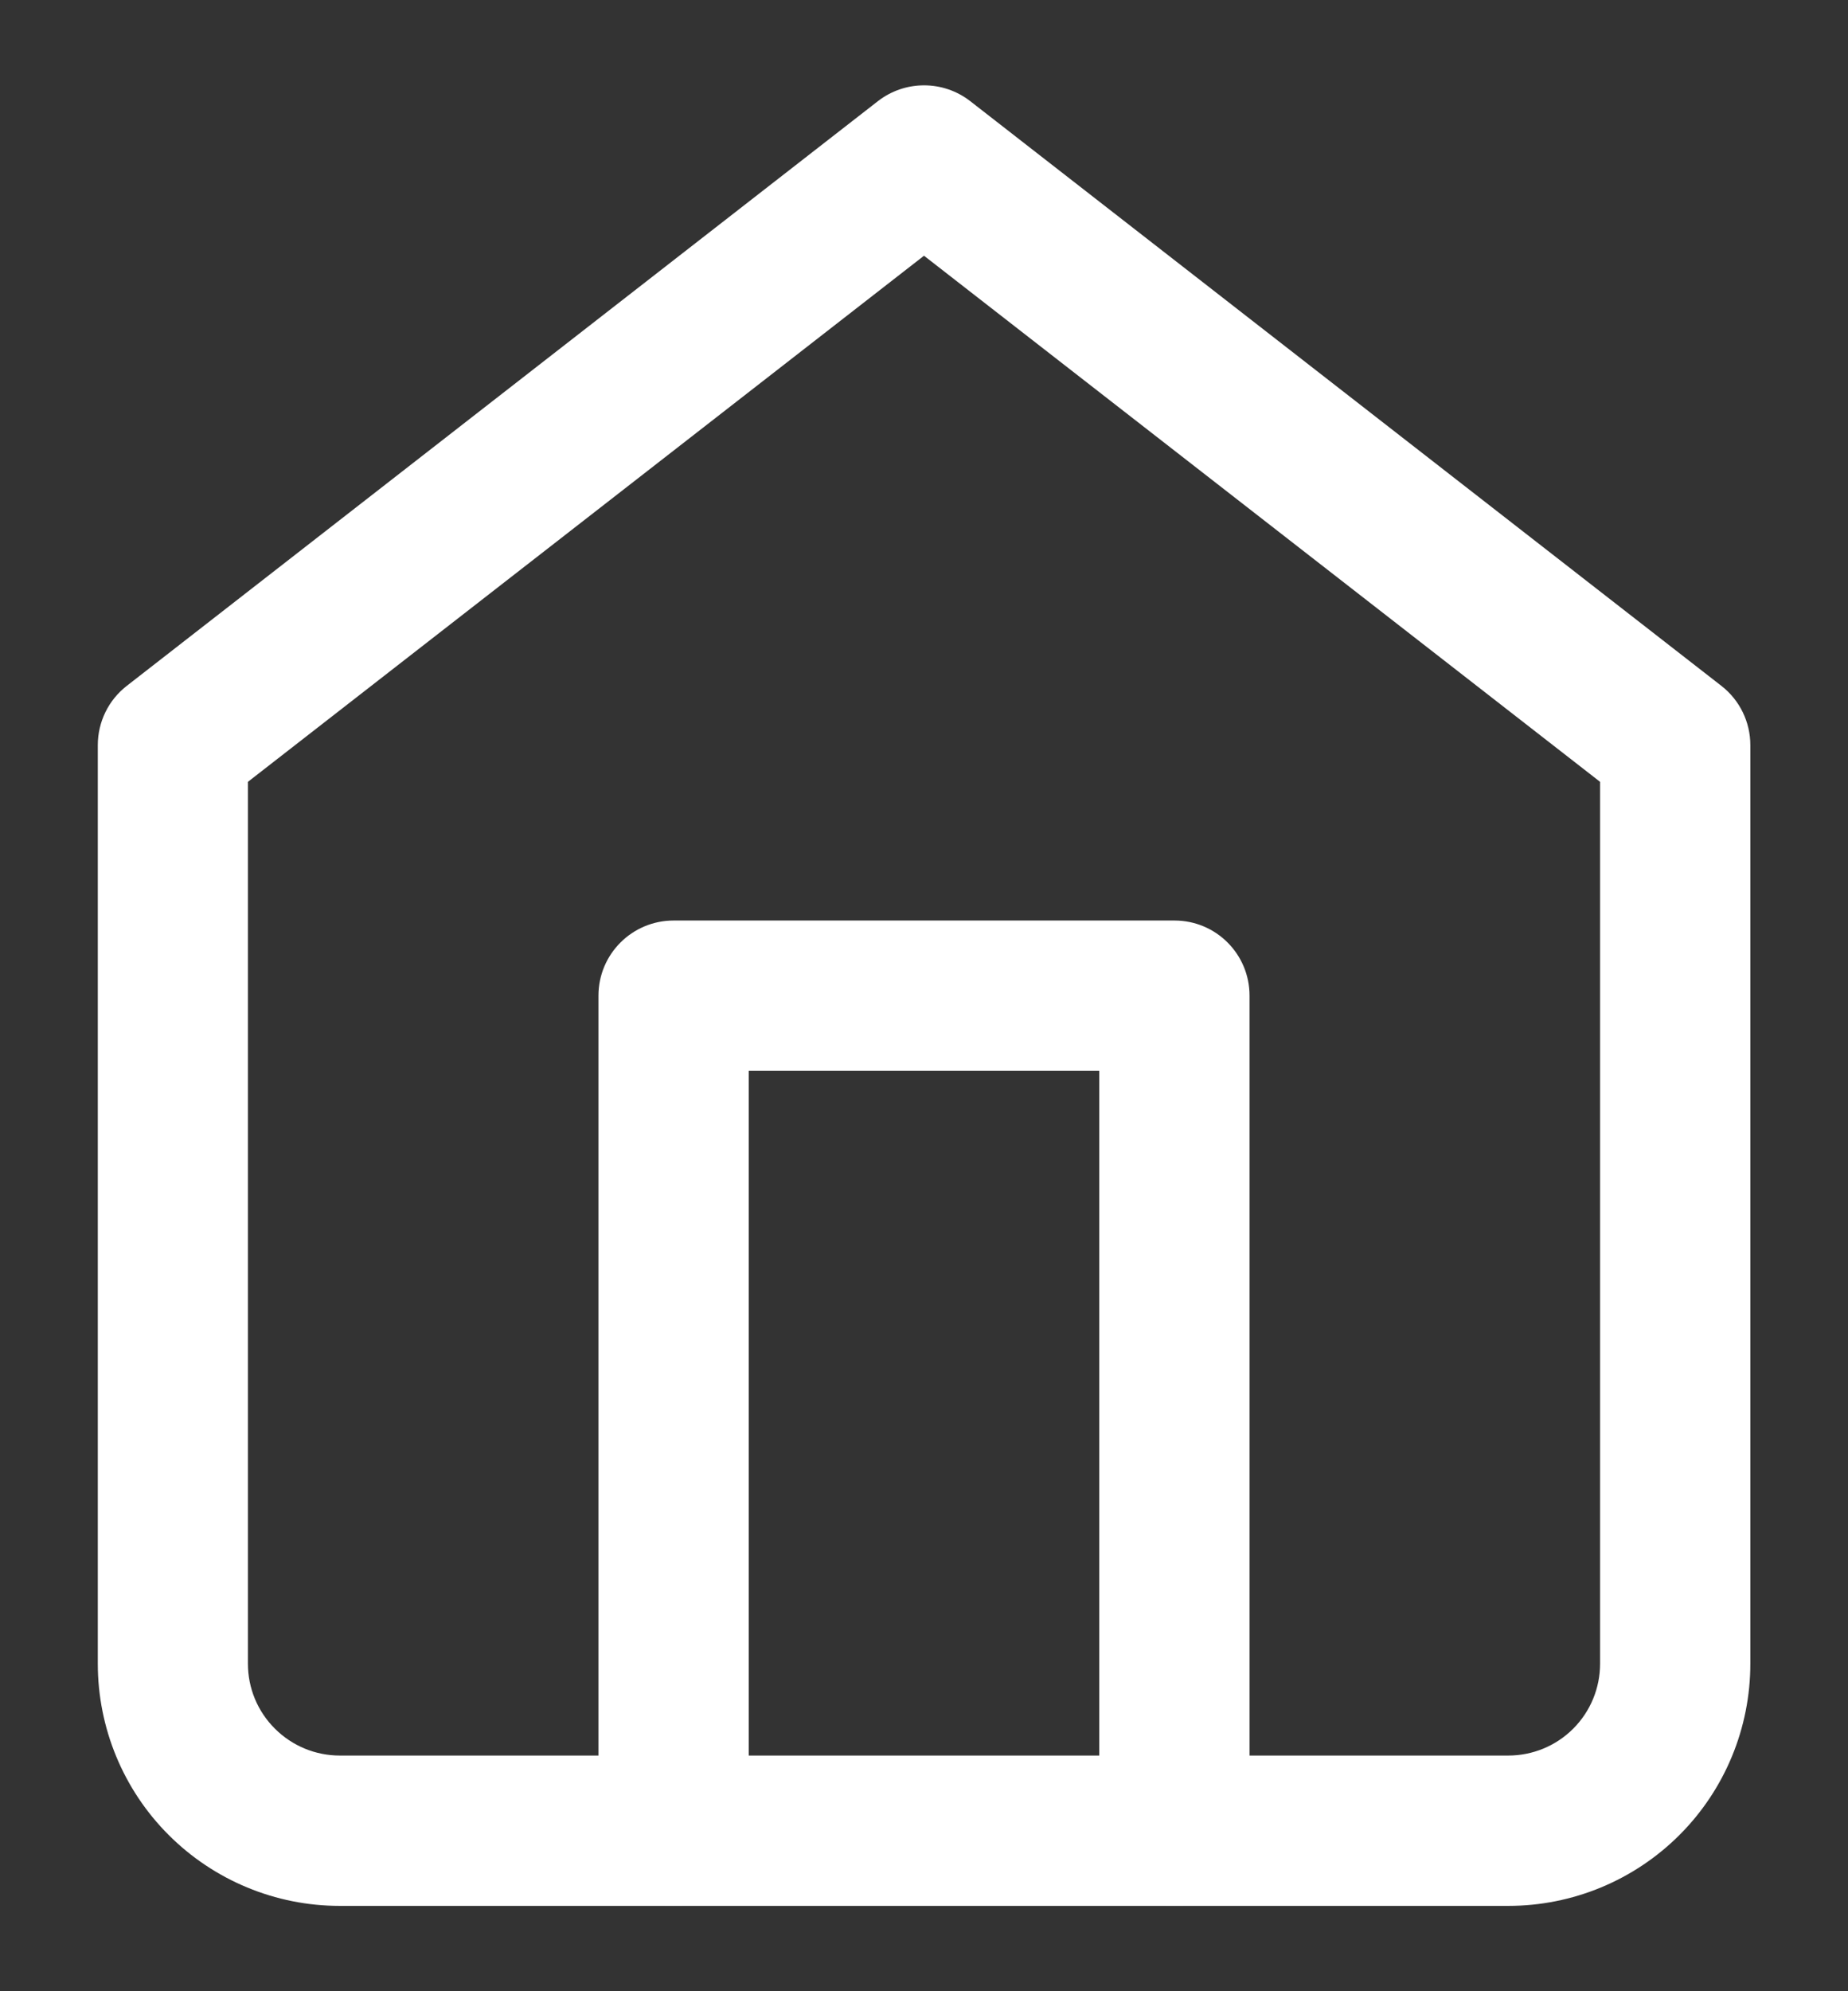 <svg width="13" height="14" viewBox="0 0 13 14" fill="none" xmlns="http://www.w3.org/2000/svg">
<rect x="0" y="0" width="13" height="14" fill="#333333" stroke="none"/>
<path fill-rule="evenodd" clip-rule="evenodd" d="M6.176 0.711C6.367 0.563 6.634 0.563 6.825 0.711L12.109 4.822C12.238 4.922 12.313 5.076 12.313 5.239V11.697C12.313 12.149 12.134 12.582 11.815 12.901C11.495 13.221 11.062 13.4 10.61 13.4H2.39C1.939 13.4 1.506 13.221 1.186 12.901C0.867 12.582 0.688 12.149 0.688 11.697V5.239C0.688 5.076 0.763 4.922 0.892 4.822L6.176 0.711ZM1.744 5.497V11.697C1.744 11.869 1.812 12.033 1.934 12.154C2.055 12.275 2.219 12.343 2.39 12.343H10.61C10.782 12.343 10.946 12.275 11.067 12.154C11.188 12.033 11.256 11.869 11.256 11.697V5.497L6.5 1.798L1.744 5.497Z" fill="white"/>
<path fill-rule="evenodd" clip-rule="evenodd" d="M4.21 7C4.21 6.708 4.447 6.472 4.739 6.472H8.262C8.554 6.472 8.79 6.708 8.79 7V12.872C8.79 13.164 8.554 13.4 8.262 13.4C7.97 13.4 7.733 13.164 7.733 12.872V7.529H5.267V12.872C5.267 13.164 5.031 13.4 4.739 13.4C4.447 13.4 4.21 13.164 4.21 12.872V7Z" fill="white"/>
</svg>
